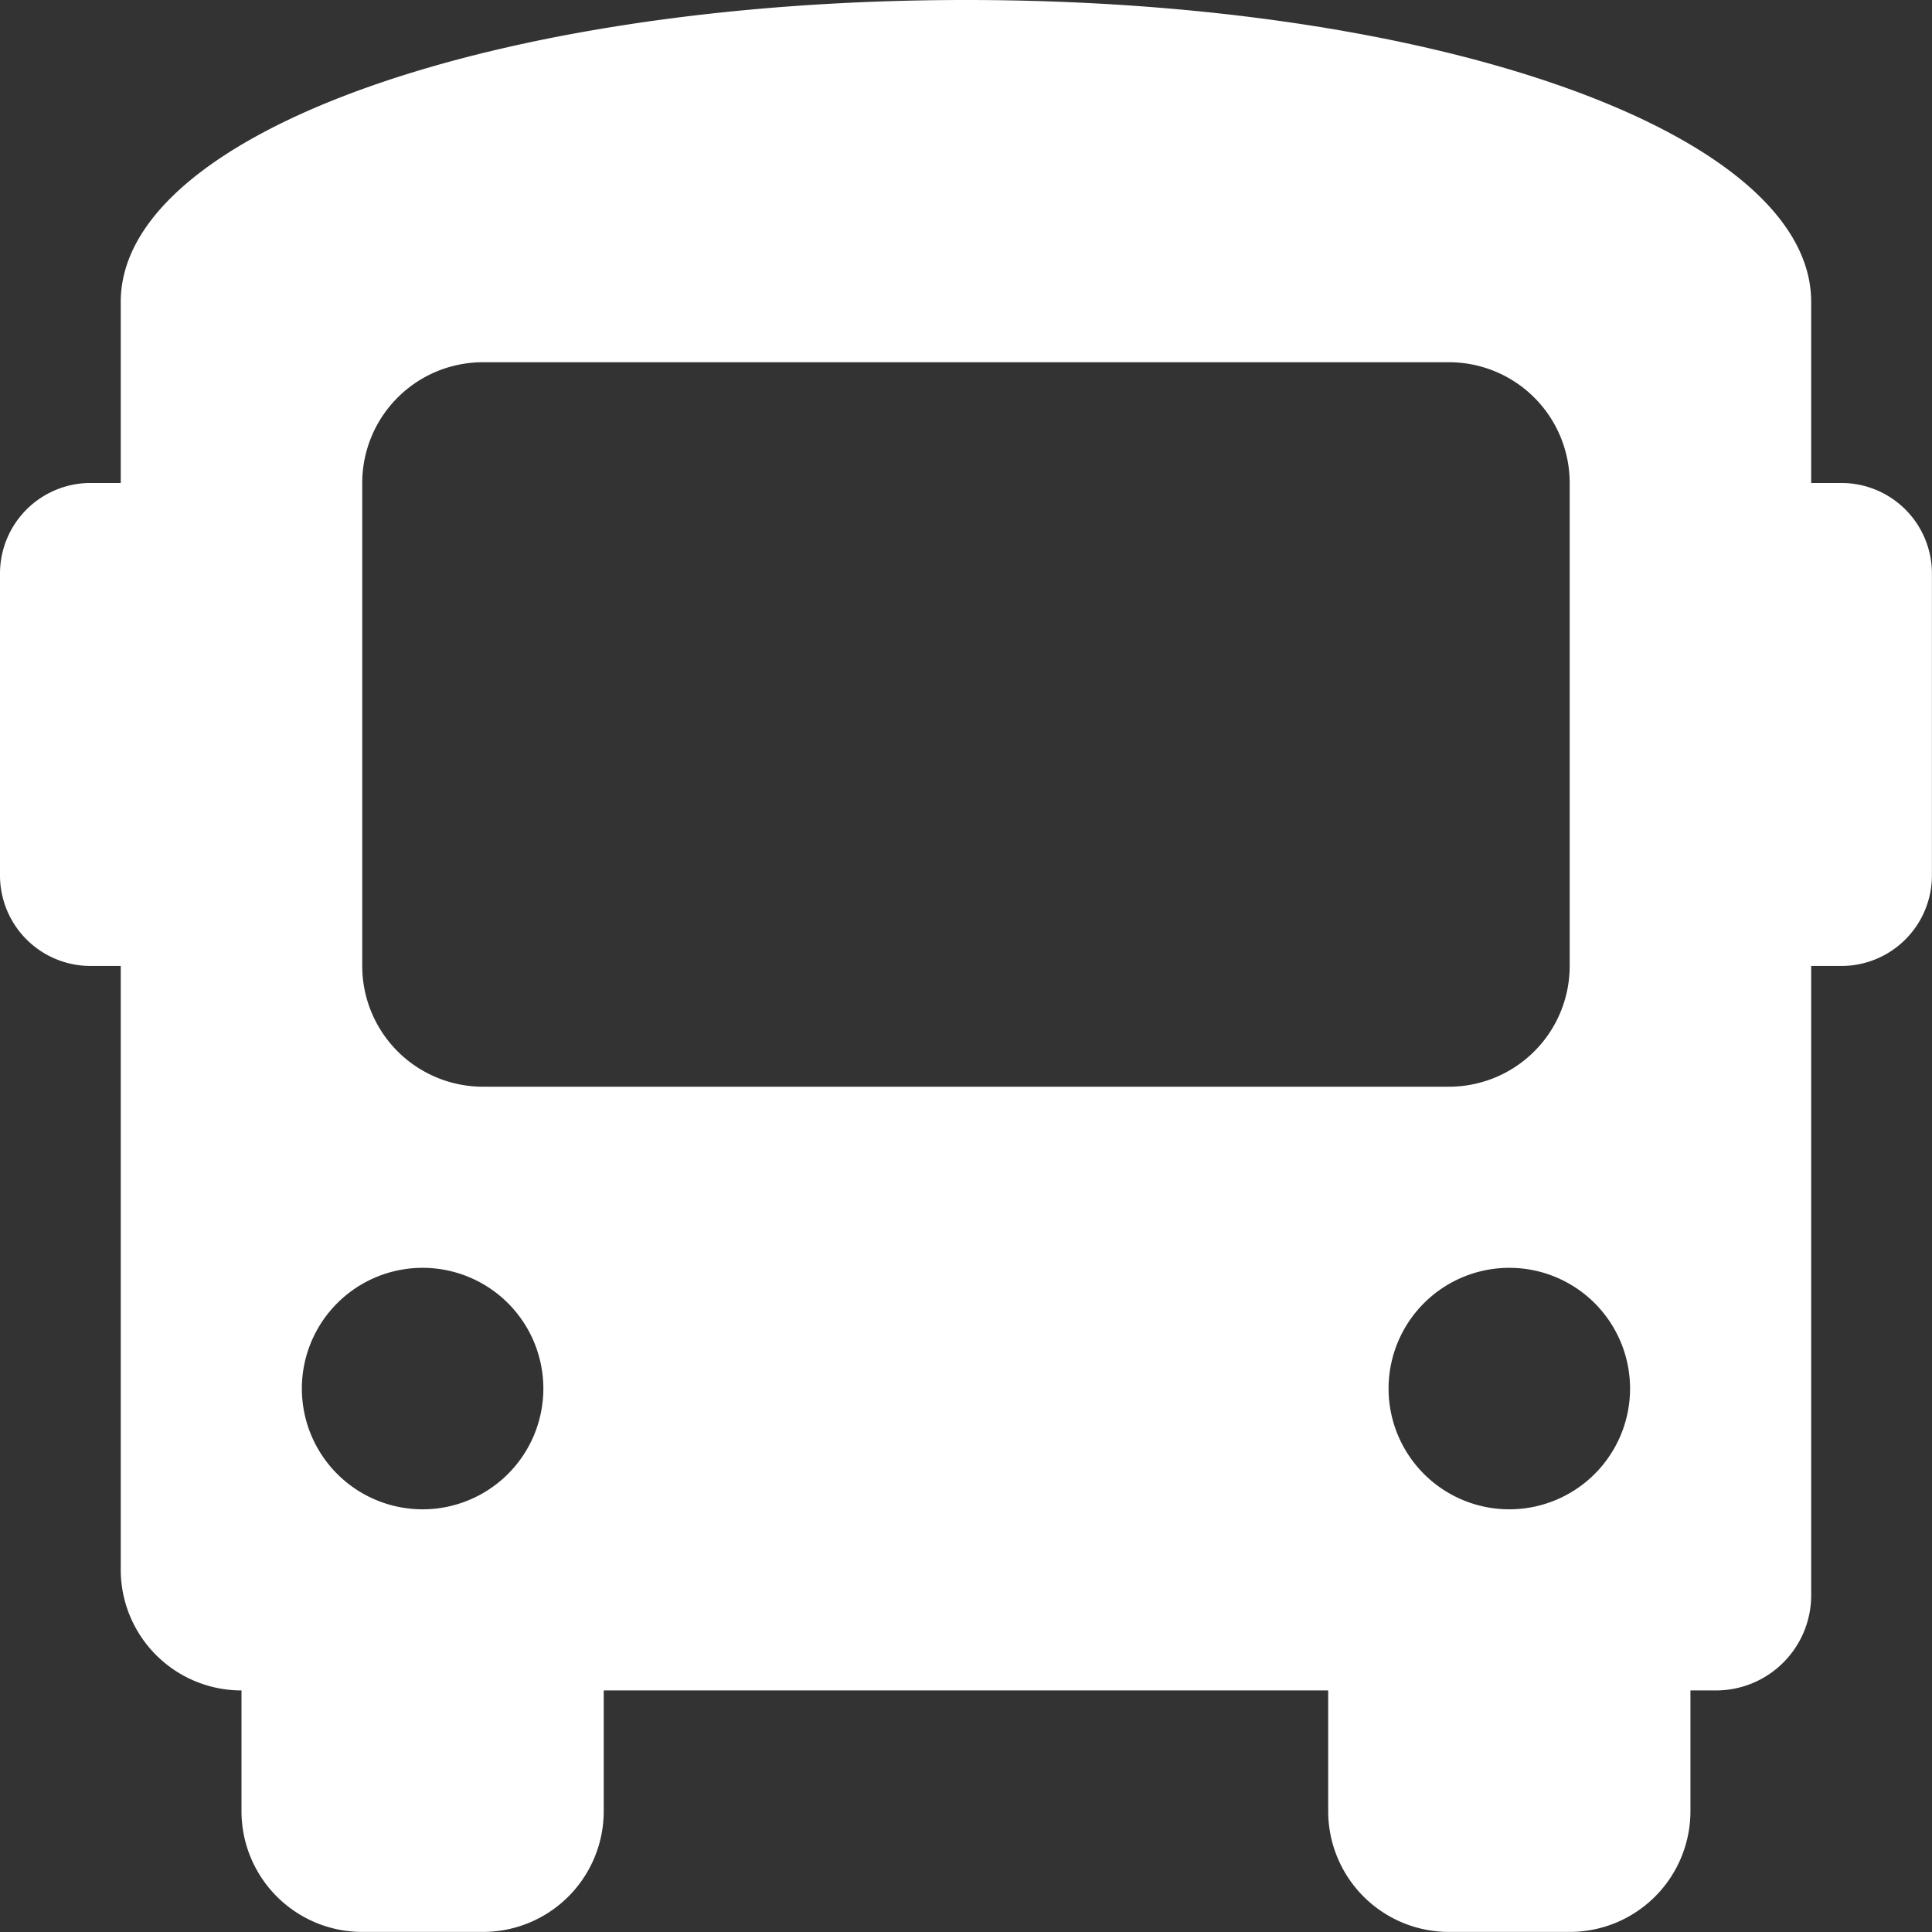 <svg xmlns="http://www.w3.org/2000/svg" width="24.961" height="24.961" viewBox="0 0 24.961 24.961">
  <rect x="0" y="0" width="24.961" height="24.961" fill="#333333" stroke="none"/>
  <path id="Icon_awesome-bus" data-name="Icon awesome-bus" d="M23.791,6.24H23.4V3.9C23.4,1.716,18.565,0,12.48,0S1.56,1.716,1.56,3.9V6.24H1.17A1.17,1.17,0,0,0,0,7.41v3.9a1.17,1.17,0,0,0,1.17,1.17h.39v7.8a1.56,1.56,0,0,0,1.56,1.56V23.4a1.56,1.56,0,0,0,1.56,1.56H6.24A1.56,1.56,0,0,0,7.8,23.4v-1.56h9.36V23.4a1.56,1.56,0,0,0,1.56,1.56h1.56a1.56,1.56,0,0,0,1.56-1.56v-1.56h.312A1.23,1.23,0,0,0,23.4,20.593V12.48h.39a1.17,1.17,0,0,0,1.17-1.17V7.41A1.17,1.17,0,0,0,23.791,6.24ZM5.46,19.5a1.56,1.56,0,1,1,1.56-1.56A1.56,1.56,0,0,1,5.46,19.5Zm.78-5.46a1.56,1.56,0,0,1-1.56-1.56V6.24A1.56,1.56,0,0,1,6.24,4.68h12.48a1.56,1.56,0,0,1,1.56,1.56v6.24a1.56,1.56,0,0,1-1.56,1.56ZM19.5,19.5a1.56,1.56,0,1,1,1.56-1.56A1.56,1.56,0,0,1,19.5,19.5Z" fill="#fff"/>
</svg>
